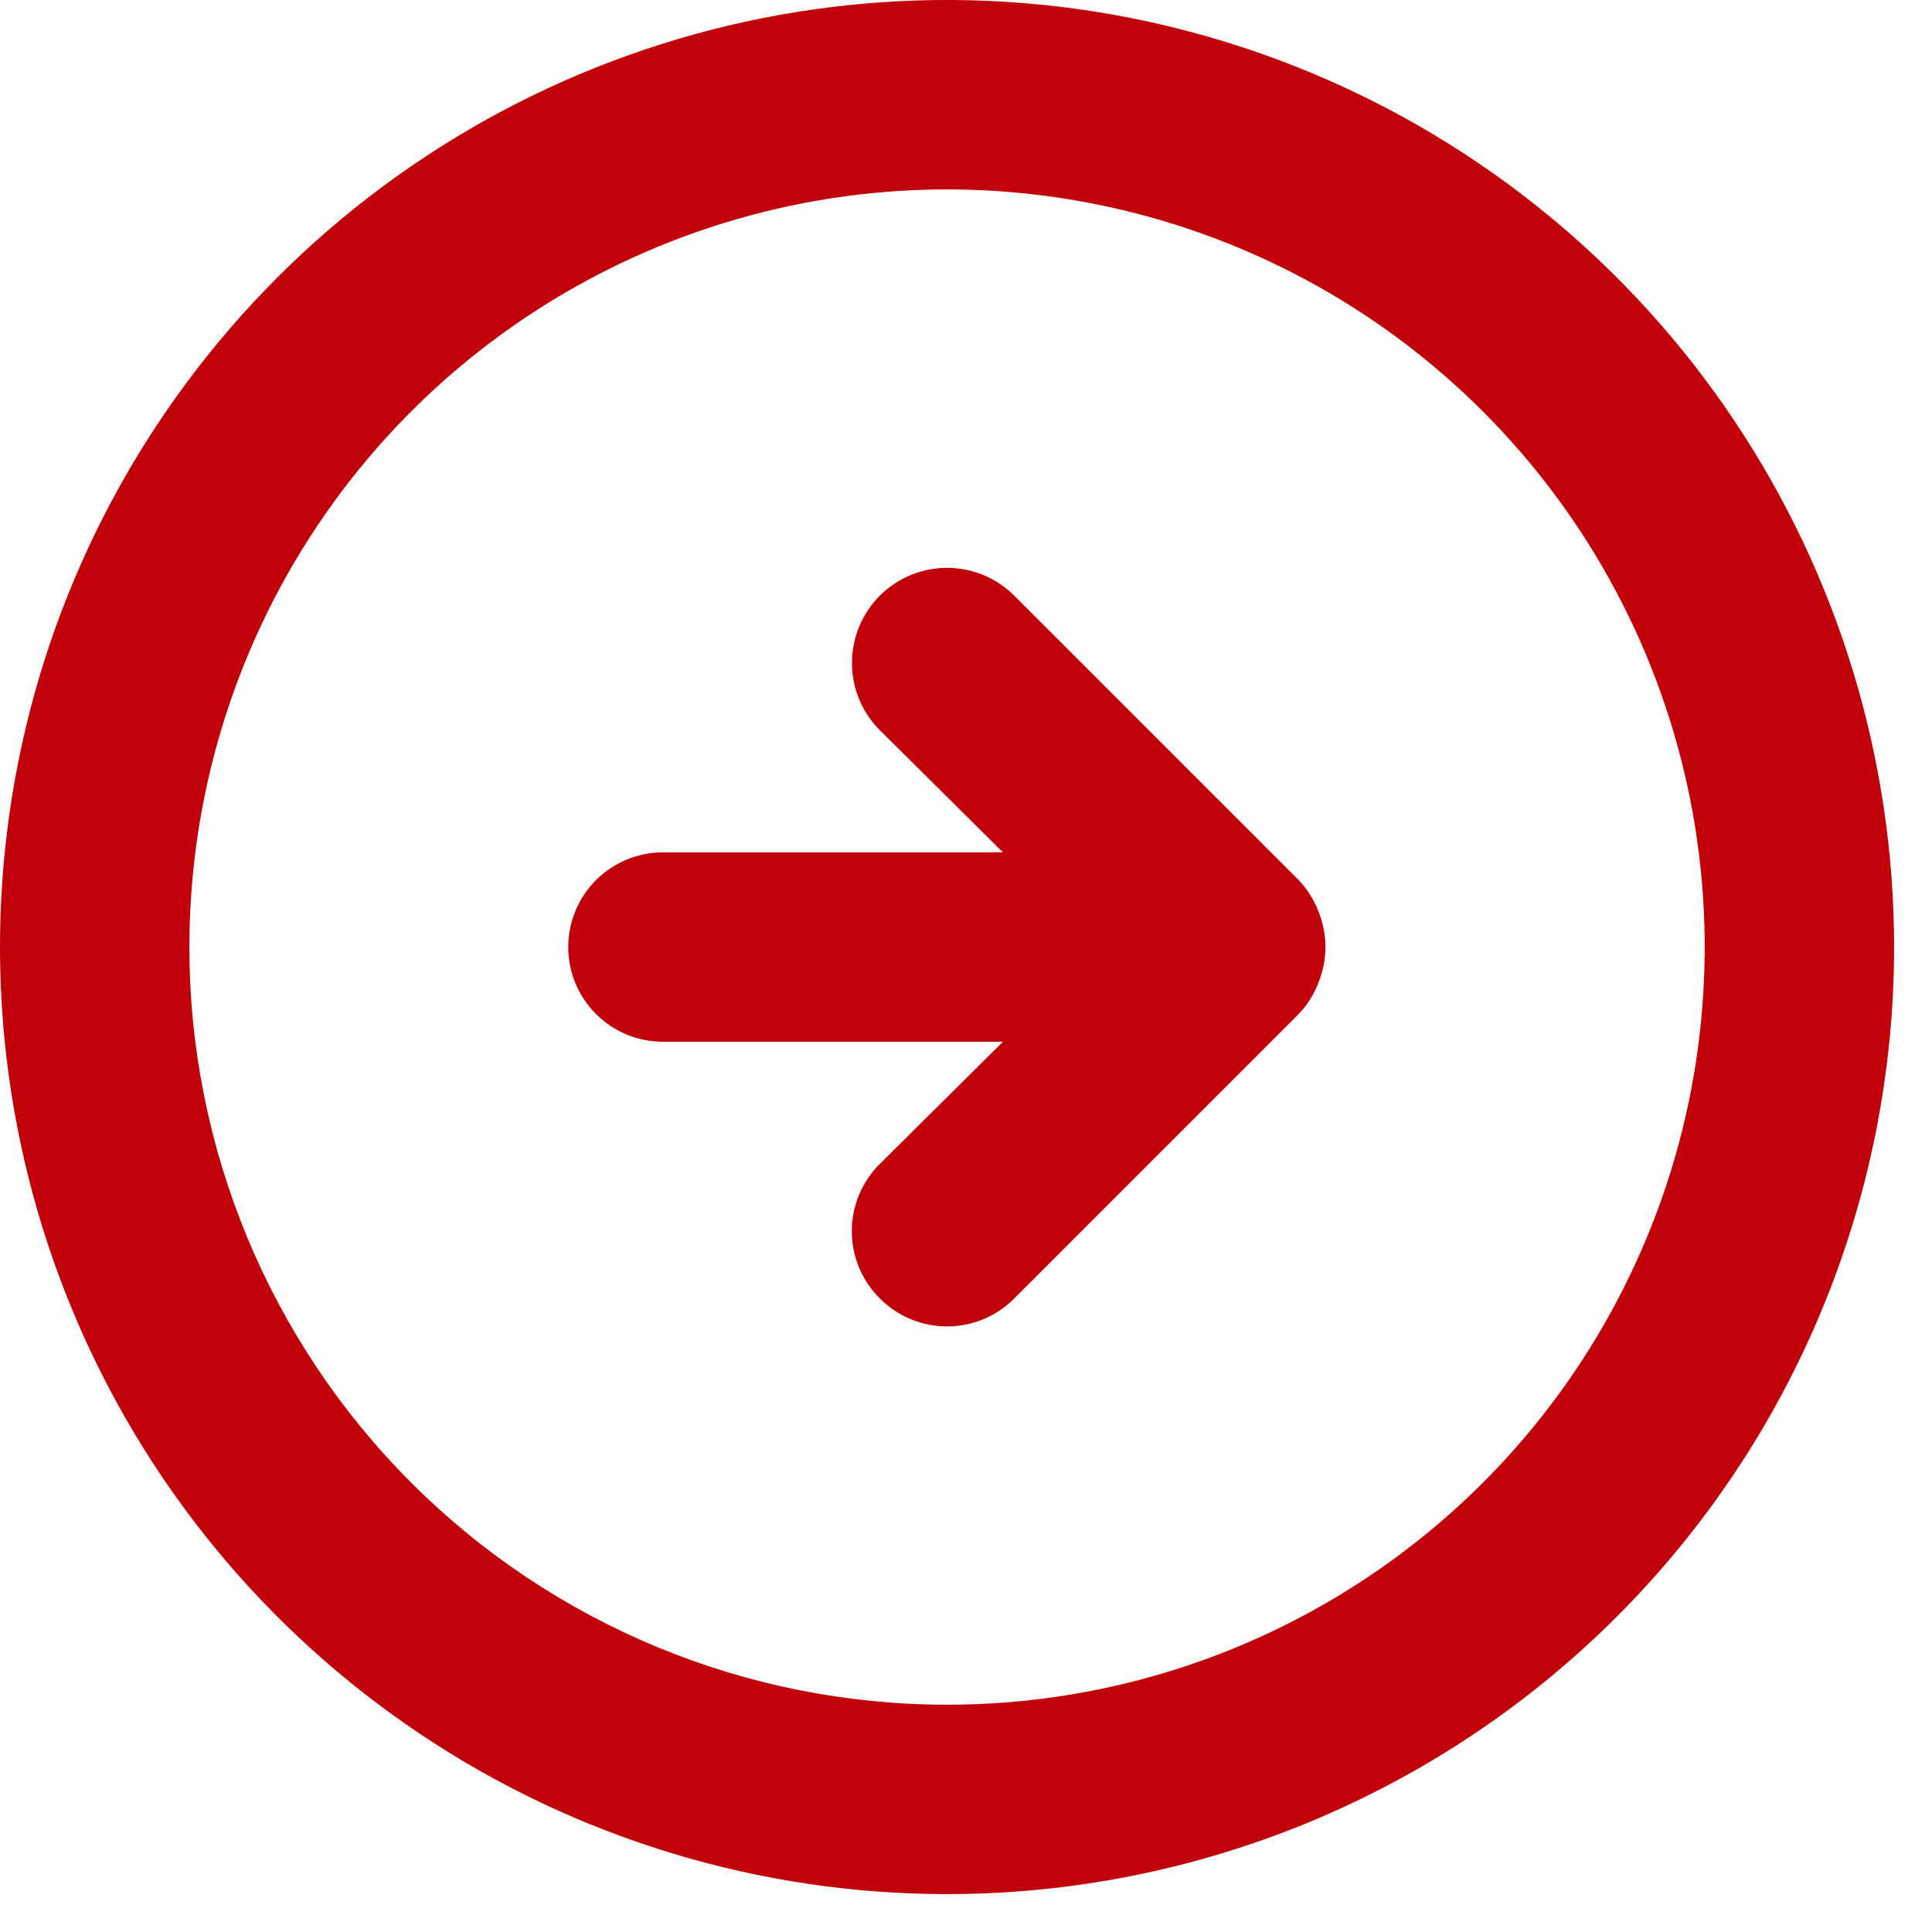 <?xml version="1.0" encoding="UTF-8"?> <svg xmlns="http://www.w3.org/2000/svg" width="34" height="34" viewBox="0 0 34 34" fill="none"> <path d="M22.85 17.85C23.002 17.692 23.121 17.505 23.2 17.3C23.367 16.894 23.367 16.439 23.2 16.033C23.121 15.829 23.002 15.642 22.85 15.483L17.85 10.483C17.536 10.169 17.11 9.993 16.667 9.993C16.223 9.993 15.797 10.169 15.483 10.483C15.169 10.797 14.993 11.223 14.993 11.667C14.993 12.111 15.169 12.536 15.483 12.85L17.65 15H11.667C11.225 15 10.801 15.176 10.488 15.488C10.176 15.801 10 16.225 10 16.667C10 17.109 10.176 17.533 10.488 17.845C10.801 18.158 11.225 18.333 11.667 18.333H17.65L15.483 20.483C15.327 20.638 15.203 20.823 15.118 21.026C15.034 21.229 14.99 21.447 14.99 21.667C14.99 21.887 15.034 22.105 15.118 22.308C15.203 22.511 15.327 22.695 15.483 22.85C15.638 23.006 15.823 23.13 16.026 23.215C16.229 23.299 16.447 23.343 16.667 23.343C16.887 23.343 17.105 23.299 17.308 23.215C17.511 23.13 17.695 23.006 17.85 22.85L22.85 17.85ZM33.333 16.667C33.333 13.37 32.356 10.148 30.524 7.407C28.693 4.666 26.09 2.53 23.045 1.269C19.999 0.007 16.648 -0.323 13.415 0.32C10.182 0.963 7.212 2.551 4.882 4.882C2.551 7.212 0.963 10.182 0.32 13.415C-0.323 16.648 0.007 19.999 1.269 23.045C2.53 26.09 4.666 28.693 7.407 30.524C10.148 32.356 13.37 33.333 16.667 33.333C21.087 33.333 25.326 31.577 28.452 28.452C31.577 25.326 33.333 21.087 33.333 16.667V16.667ZM3.333 16.667C3.333 14.03 4.115 11.452 5.58 9.259C7.045 7.066 9.128 5.357 11.564 4.348C14.001 3.339 16.681 3.075 19.268 3.59C21.854 4.104 24.23 5.374 26.095 7.239C27.959 9.103 29.229 11.479 29.744 14.066C30.258 16.652 29.994 19.333 28.985 21.769C27.976 24.206 26.267 26.288 24.074 27.753C21.882 29.218 19.304 30 16.667 30C13.13 30 9.739 28.595 7.239 26.095C4.738 23.594 3.333 20.203 3.333 16.667V16.667Z" fill="#C1010A"></path> </svg> 